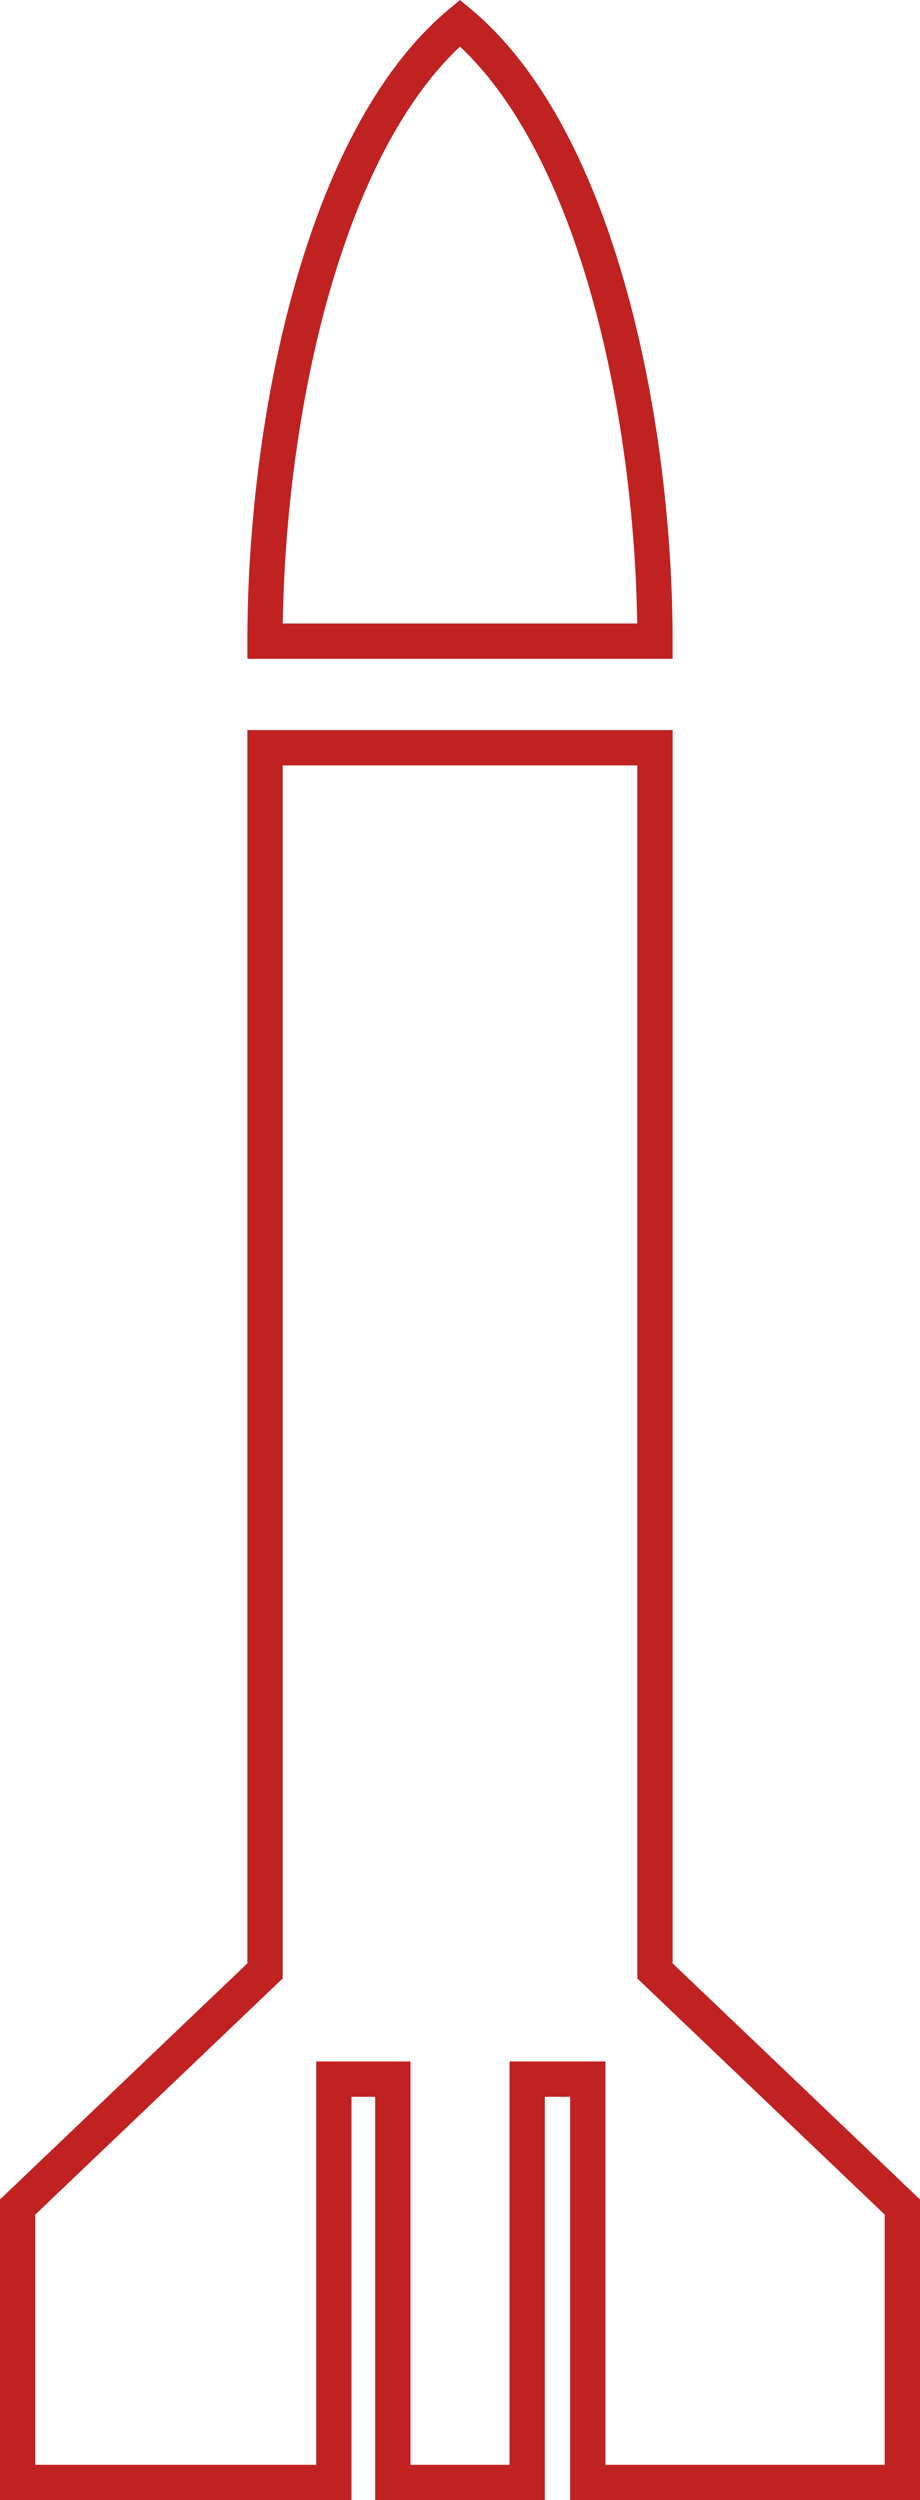<svg xmlns="http://www.w3.org/2000/svg" width="561.551" height="1524.814" viewBox="0 0 561.551 1524.814">
  <g id="_2345873218032" transform="translate(-13701.225 -25491.961)">
    <path id="Path_258" data-name="Path 258" d="M13982,25506c85,71,119,246,119,377h-238C13863,25752,13897,25577,13982,25506Z" fill="none" stroke="#c02222" stroke-width="21.55" fill-rule="evenodd"/>
    <path id="Path_259" data-name="Path 259" d="M13863,26694v-746h238v746l151,144v168h-192v-246h-37v246h-82v-246h-36v246h-193v-168Z" fill="none" stroke="#c02222" stroke-width="21.55" fill-rule="evenodd"/>
  </g>
</svg>
